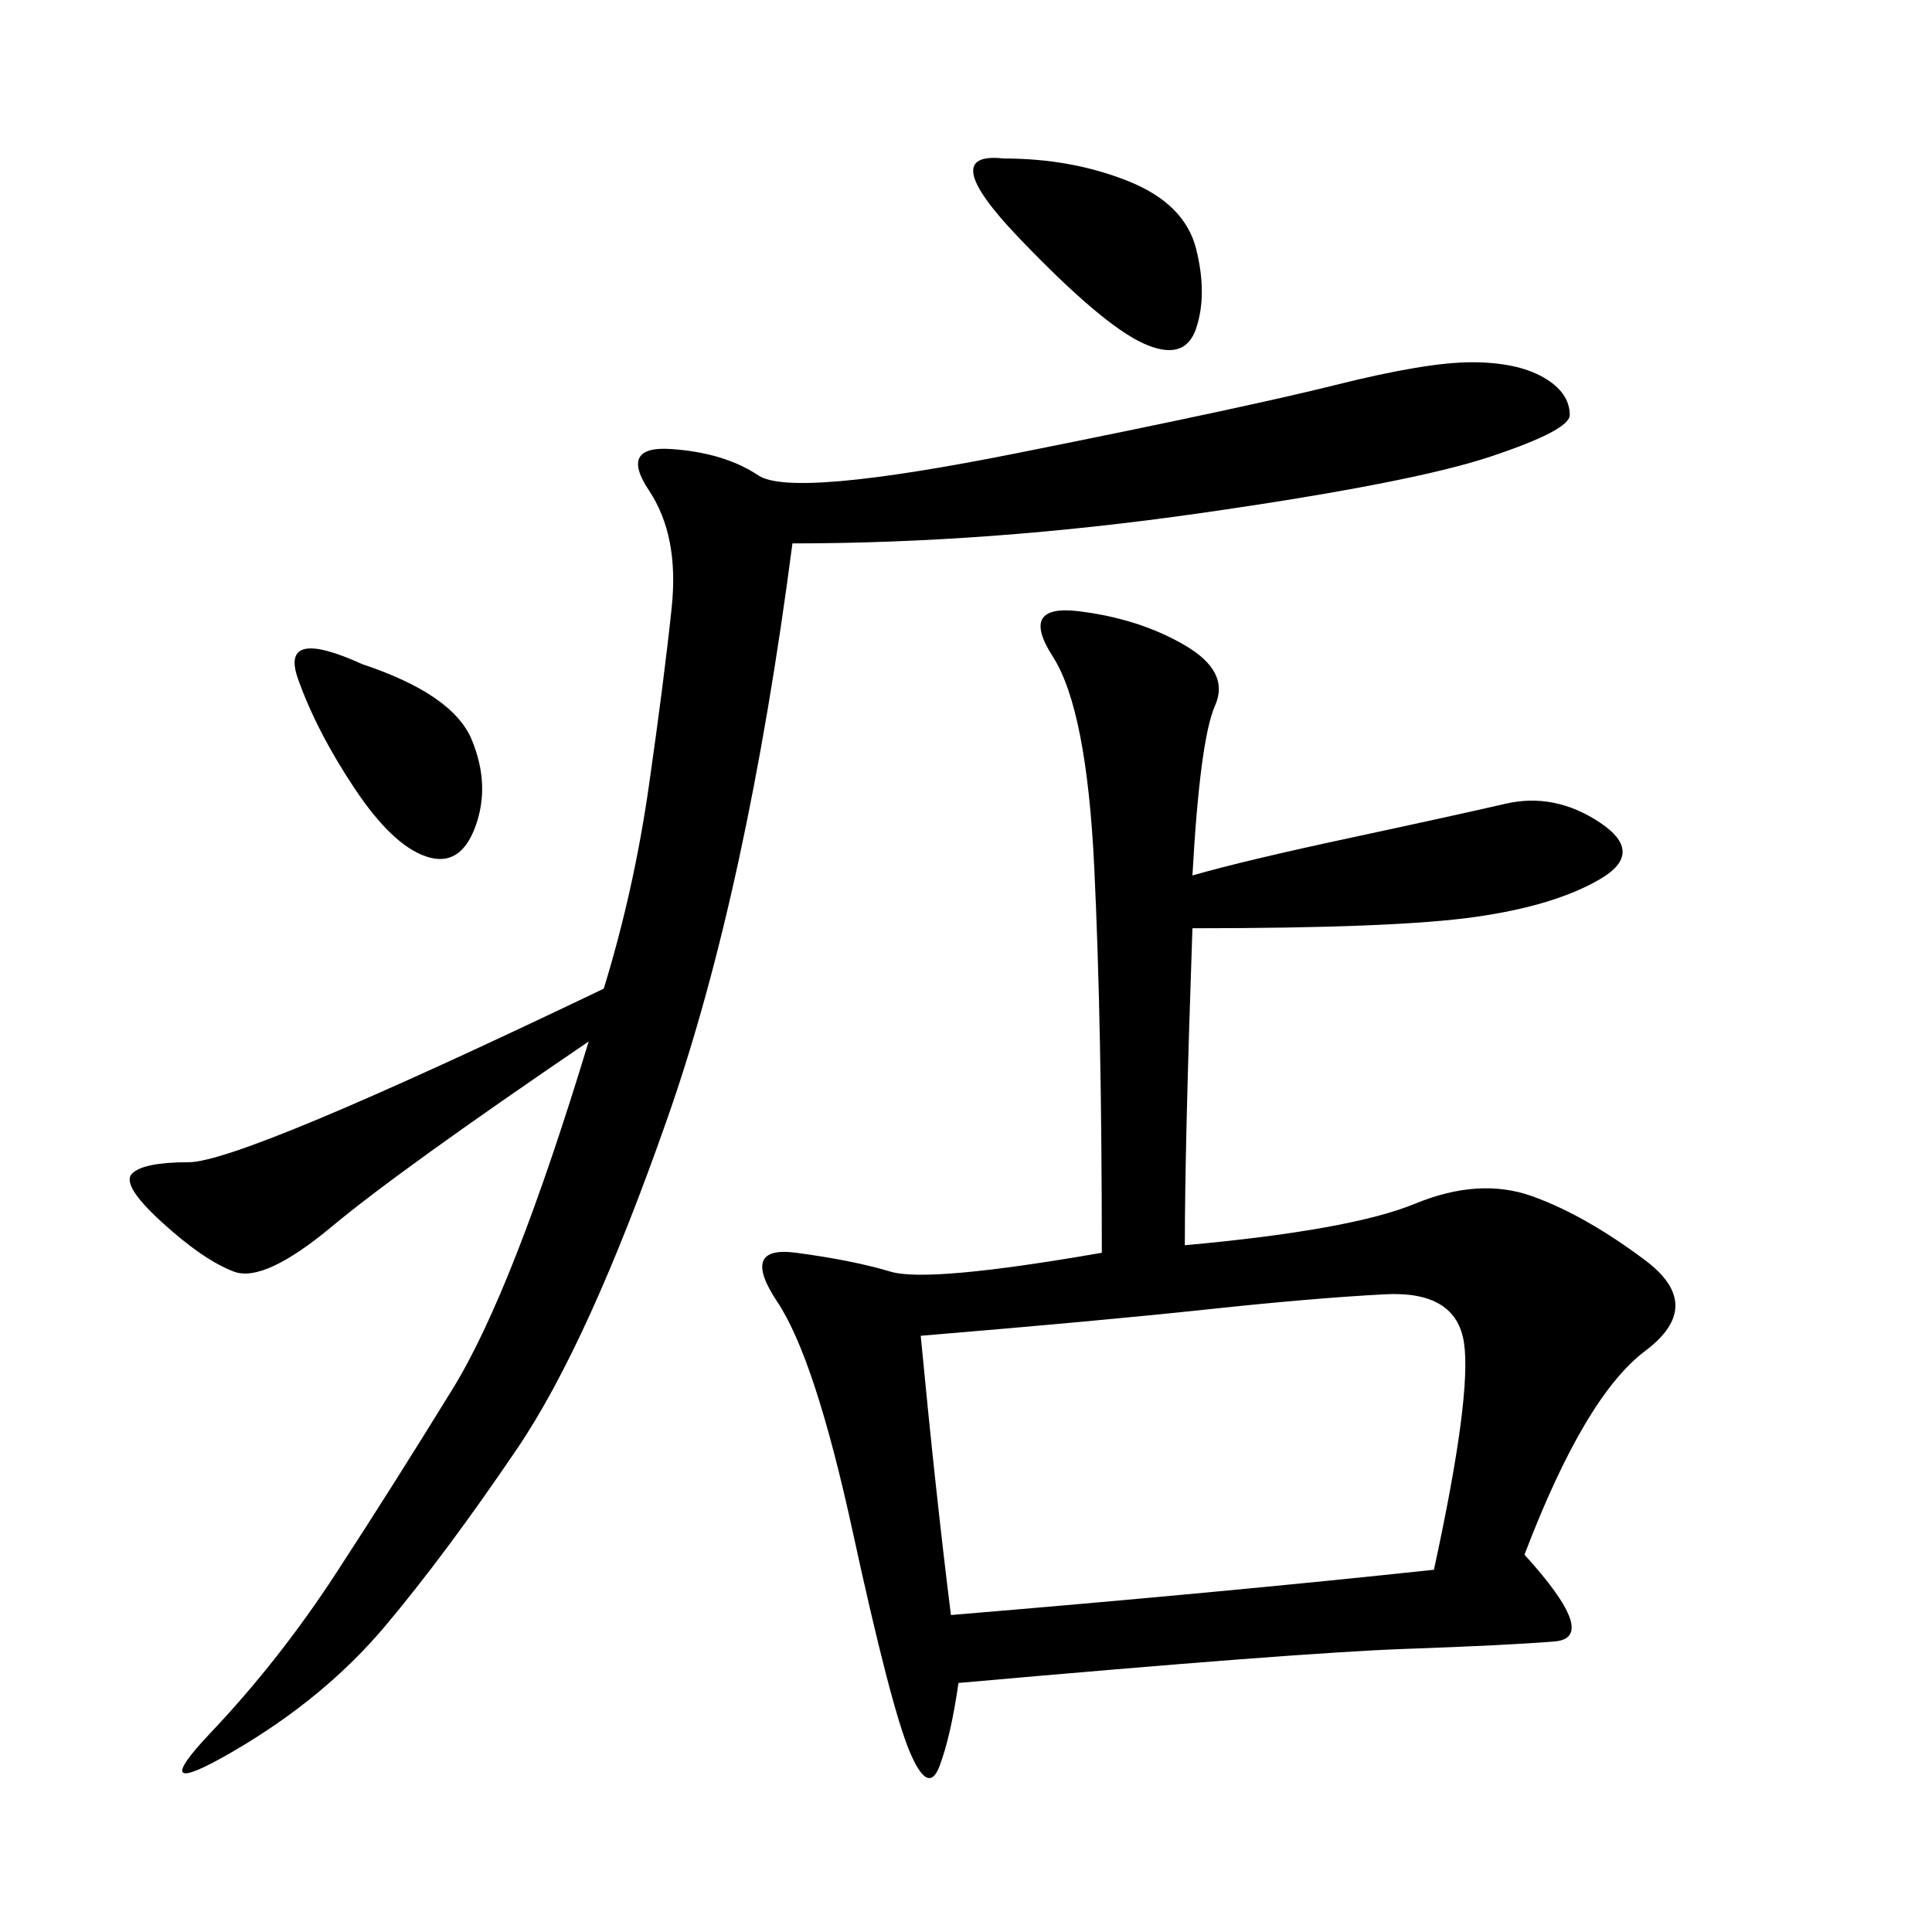 <svg xmlns="http://www.w3.org/2000/svg" xmlns:xlink="http://www.w3.org/1999/xlink" width="300" height="300"><path d="M185.16 135.94Q193.36 133.59 209.77 130.08Q226.17 126.56 233.79 124.80Q241.41 123.05 248.44 127.73Q255.47 132.42 248.44 136.52Q241.41 140.63 229.10 142.38Q216.80 144.14 185.16 144.14L185.16 144.14Q183.98 178.13 183.98 193.36L183.98 193.36Q209.77 191.02 219.73 186.91Q229.69 182.81 237.89 185.74Q246.09 188.67 255.47 195.70Q264.84 202.73 255.47 209.77Q246.09 216.80 236.72 241.41L236.72 241.41Q248.44 254.30 241.41 254.88Q234.38 255.47 217.97 256.05Q201.56 256.64 148.83 261.33L148.83 261.33Q147.66 269.53 145.90 274.22Q144.14 278.91 141.21 271.88Q138.28 264.84 132.42 237.89Q126.56 210.94 120.70 202.15Q114.84 193.36 123.63 194.53Q132.42 195.70 138.28 197.46Q144.14 199.22 171.09 194.53L171.09 194.53Q171.09 159.38 169.92 134.77Q168.75 110.16 163.48 101.95Q158.20 93.75 167.58 94.92Q176.95 96.09 183.98 100.20Q191.02 104.30 188.67 109.57Q186.33 114.84 185.16 135.94L185.16 135.94ZM123.05 84.38Q116.02 138.28 103.71 173.44Q91.41 208.59 80.27 225Q69.14 241.41 59.77 252.54Q50.39 263.67 36.33 271.88Q22.27 280.08 32.81 268.95Q43.36 257.81 52.15 244.34Q60.94 230.86 70.31 215.63Q79.69 200.39 91.41 161.72L91.41 161.72Q62.11 181.64 51.56 190.43Q41.02 199.22 36.33 197.46Q31.64 195.70 25.20 189.84Q18.75 183.98 20.51 182.23Q22.27 180.47 29.30 180.47L29.30 180.47Q37.50 180.47 93.75 153.52L93.75 153.52Q98.44 138.28 100.78 121.88Q103.13 105.47 104.30 94.34Q105.47 83.20 100.78 76.17Q96.09 69.14 104.30 69.73Q112.50 70.31 117.77 73.83Q123.05 77.34 158.20 70.31Q193.36 63.28 207.42 59.77Q221.48 56.25 228.52 56.25L228.52 56.25Q235.55 56.25 239.65 58.59Q243.75 60.94 243.75 64.45L243.75 64.45Q243.75 66.80 231.45 70.90Q219.14 75 186.33 79.69Q153.52 84.38 123.05 84.38L123.05 84.38ZM142.97 207.42Q145.31 232.03 147.66 250.78L147.66 250.78Q189.84 247.27 222.66 243.75L222.66 243.75Q228.52 216.80 227.34 208.59Q226.17 200.39 215.04 200.98Q203.91 201.56 187.50 203.32Q171.09 205.08 142.97 207.42L142.97 207.42ZM155.86 24.61Q166.41 24.61 175.20 28.13Q183.98 31.64 185.74 38.67Q187.50 45.70 185.74 50.98Q183.98 56.25 177.54 53.32Q171.09 50.39 158.20 36.91Q145.31 23.44 155.86 24.61L155.86 24.61ZM56.25 103.13Q70.31 107.81 73.24 114.84Q76.17 121.88 73.83 128.32Q71.48 134.77 66.21 133.01Q60.94 131.25 55.08 122.46Q49.22 113.67 46.29 105.47Q43.36 97.27 56.25 103.13L56.25 103.13Z"/></svg>

